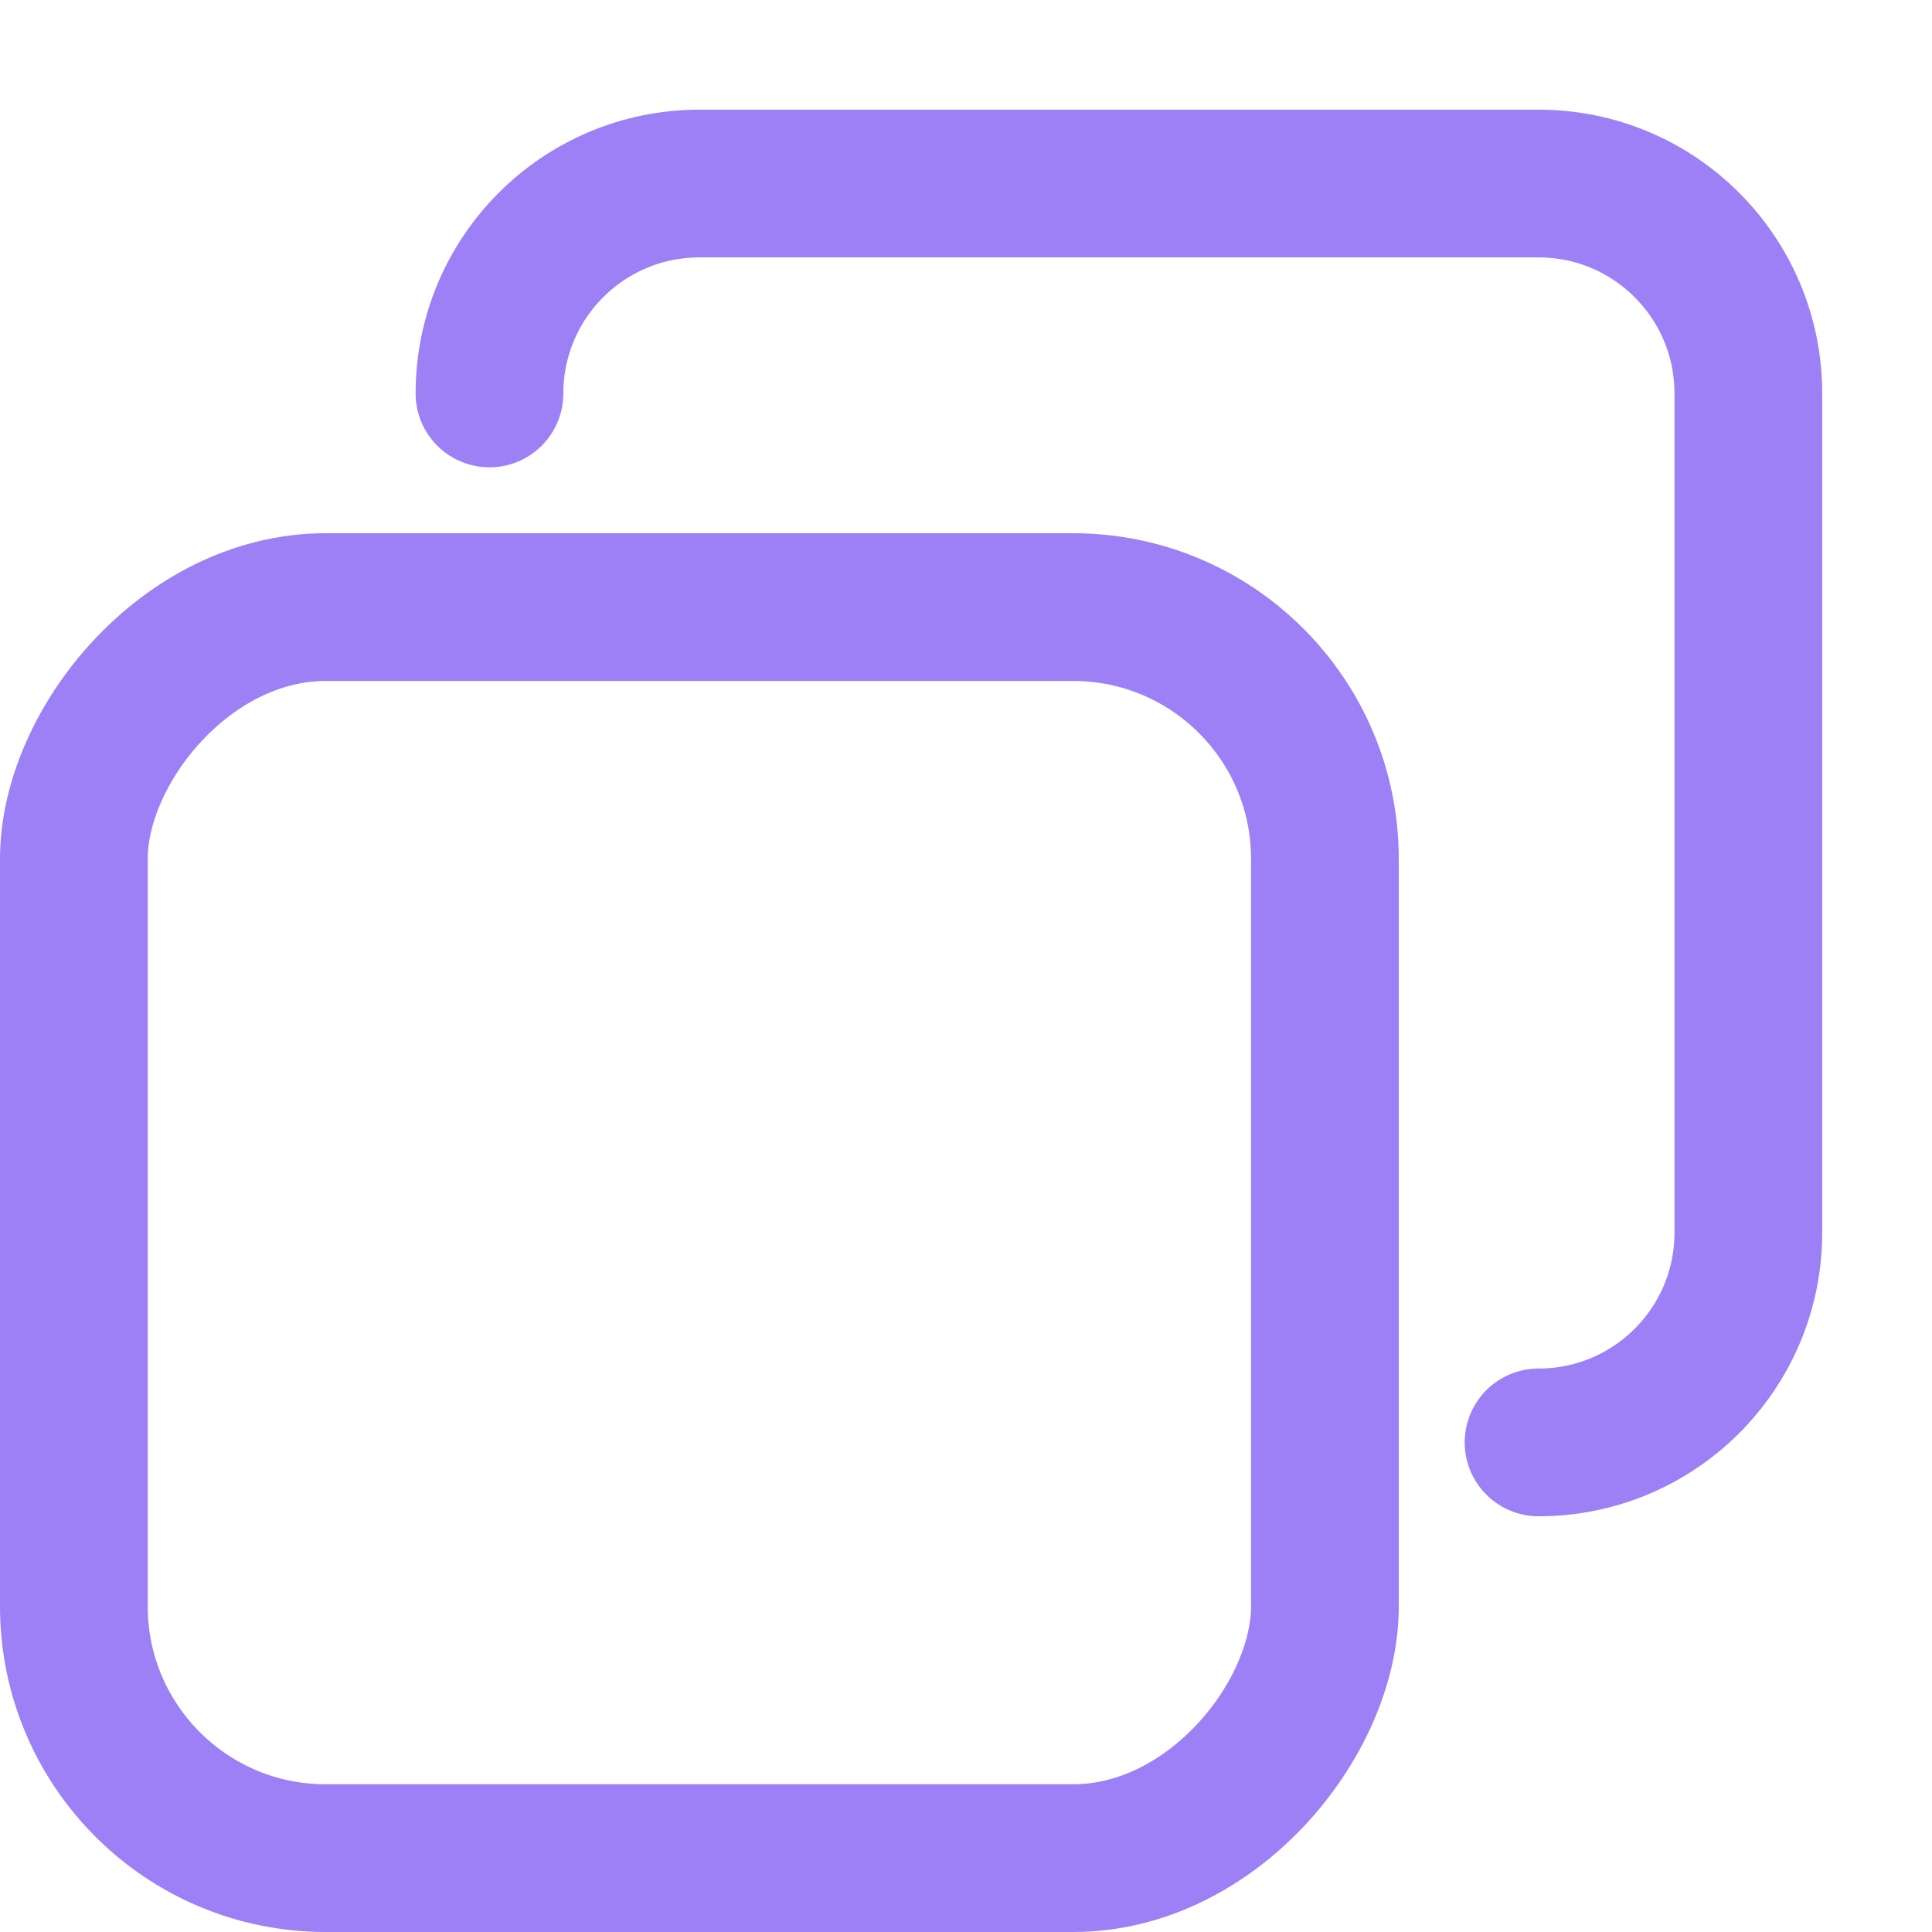 <?xml version="1.0" encoding="UTF-8"?>
<svg width="17px" height="17px" viewBox="0 0 17 17" version="1.1" xmlns="http://www.w3.org/2000/svg" xmlns:xlink="http://www.w3.org/1999/xlink">
    <!-- Generator: Sketch 55.1 (78136) - https://sketchapp.com -->
    <title>boards</title>
    <desc>Created with Sketch.</desc>
    <g id="All-landing-pages" stroke="none" stroke-width="1" fill="none" fill-rule="evenodd">
        <g id="feature-icons" transform="translate(-863, -268)" stroke="#9E80F6" stroke-width="1.3">
            <g id="boards" transform="translate(871, 277) scale(-1, 1) translate(-871, -277) translate(863, 269)">
                <rect id="Rectangle-path" x="4.342" y="4.342" width="11.008" height="11.008" rx="2.215"></rect>
                <path d="M0.615,2.462 C0.615,1.442 1.442,0.615 2.462,0.615 L9.846,0.615 C10.866,0.615 11.692,1.442 11.692,2.462 L11.692,9.846 C11.692,10.866 10.866,11.692 9.846,11.692 L9.846,11.692" id="Path-19" stroke-linecap="round" stroke-linejoin="round" transform="translate(6.154, 6.154) scale(-1, 1) translate(-6.154, -6.154) "></path>
            </g>
        </g>
    </g>
</svg>